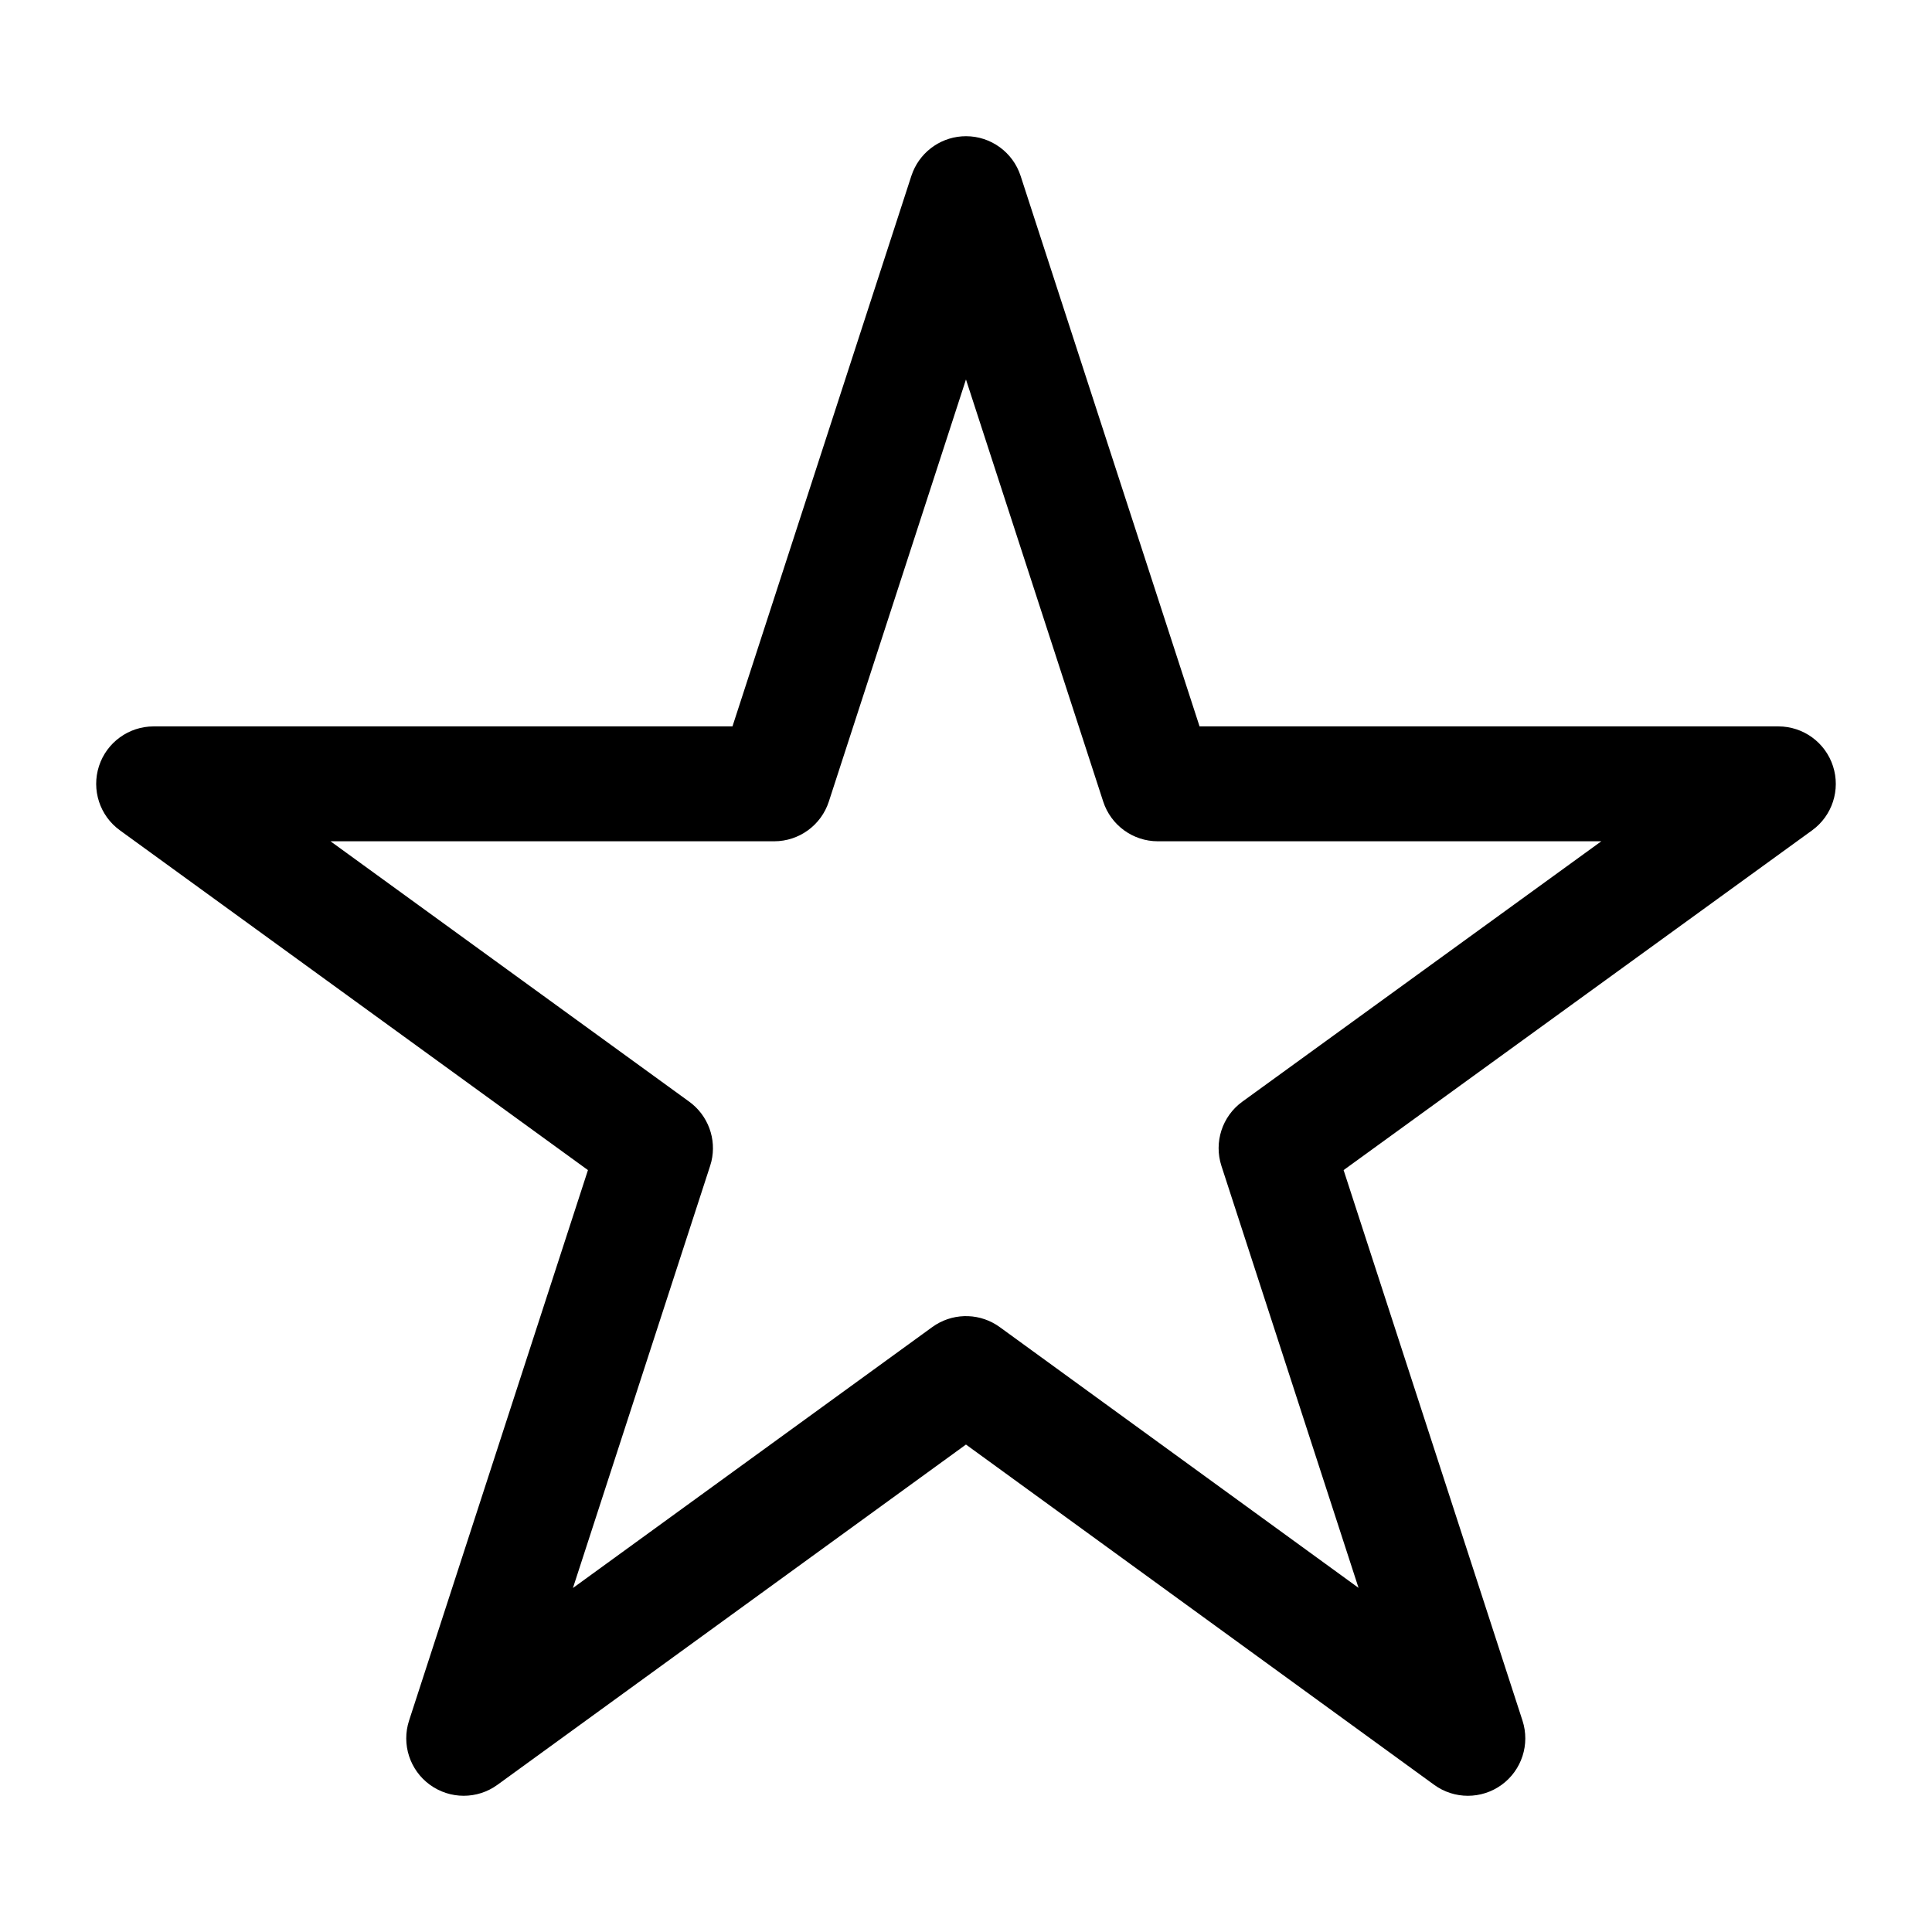<svg width="56" height="56" viewBox="0 0 56 56" fill="none" xmlns="http://www.w3.org/2000/svg">
<path fill-rule="evenodd" clip-rule="evenodd" d="M28 3.948C28.721 3.948 29.36 4.413 29.583 5.099L34.77 21.055H51.547C52.269 21.055 52.907 21.52 53.13 22.206C53.353 22.892 53.109 23.645 52.525 24.068L38.945 33.916L44.13 49.872C44.353 50.558 44.109 51.31 43.526 51.734C42.942 52.158 42.151 52.158 41.568 51.733L27.999 41.871L14.418 51.734C13.835 52.158 13.045 52.157 12.461 51.733C11.878 51.309 11.634 50.558 11.857 49.872L17.042 33.916L3.475 24.067C2.891 23.644 2.647 22.892 2.869 22.206C3.092 21.52 3.732 21.055 4.453 21.055H21.231L26.416 5.099L26.463 4.973C26.72 4.356 27.324 3.948 28 3.948ZM24.024 23.234C23.801 23.92 23.161 24.385 22.44 24.385H9.58L19.978 31.933C20.525 32.33 20.775 33.016 20.62 33.665L20.583 33.795L16.607 46.029L27.022 38.466L27.133 38.392C27.703 38.044 28.432 38.069 28.979 38.467L39.378 46.025L35.404 33.795C35.181 33.109 35.425 32.356 36.009 31.933L46.415 24.385H33.56C32.839 24.385 32.2 23.92 31.977 23.234L27.999 10.999L24.024 23.234Z" fill="black"/>
</svg>
